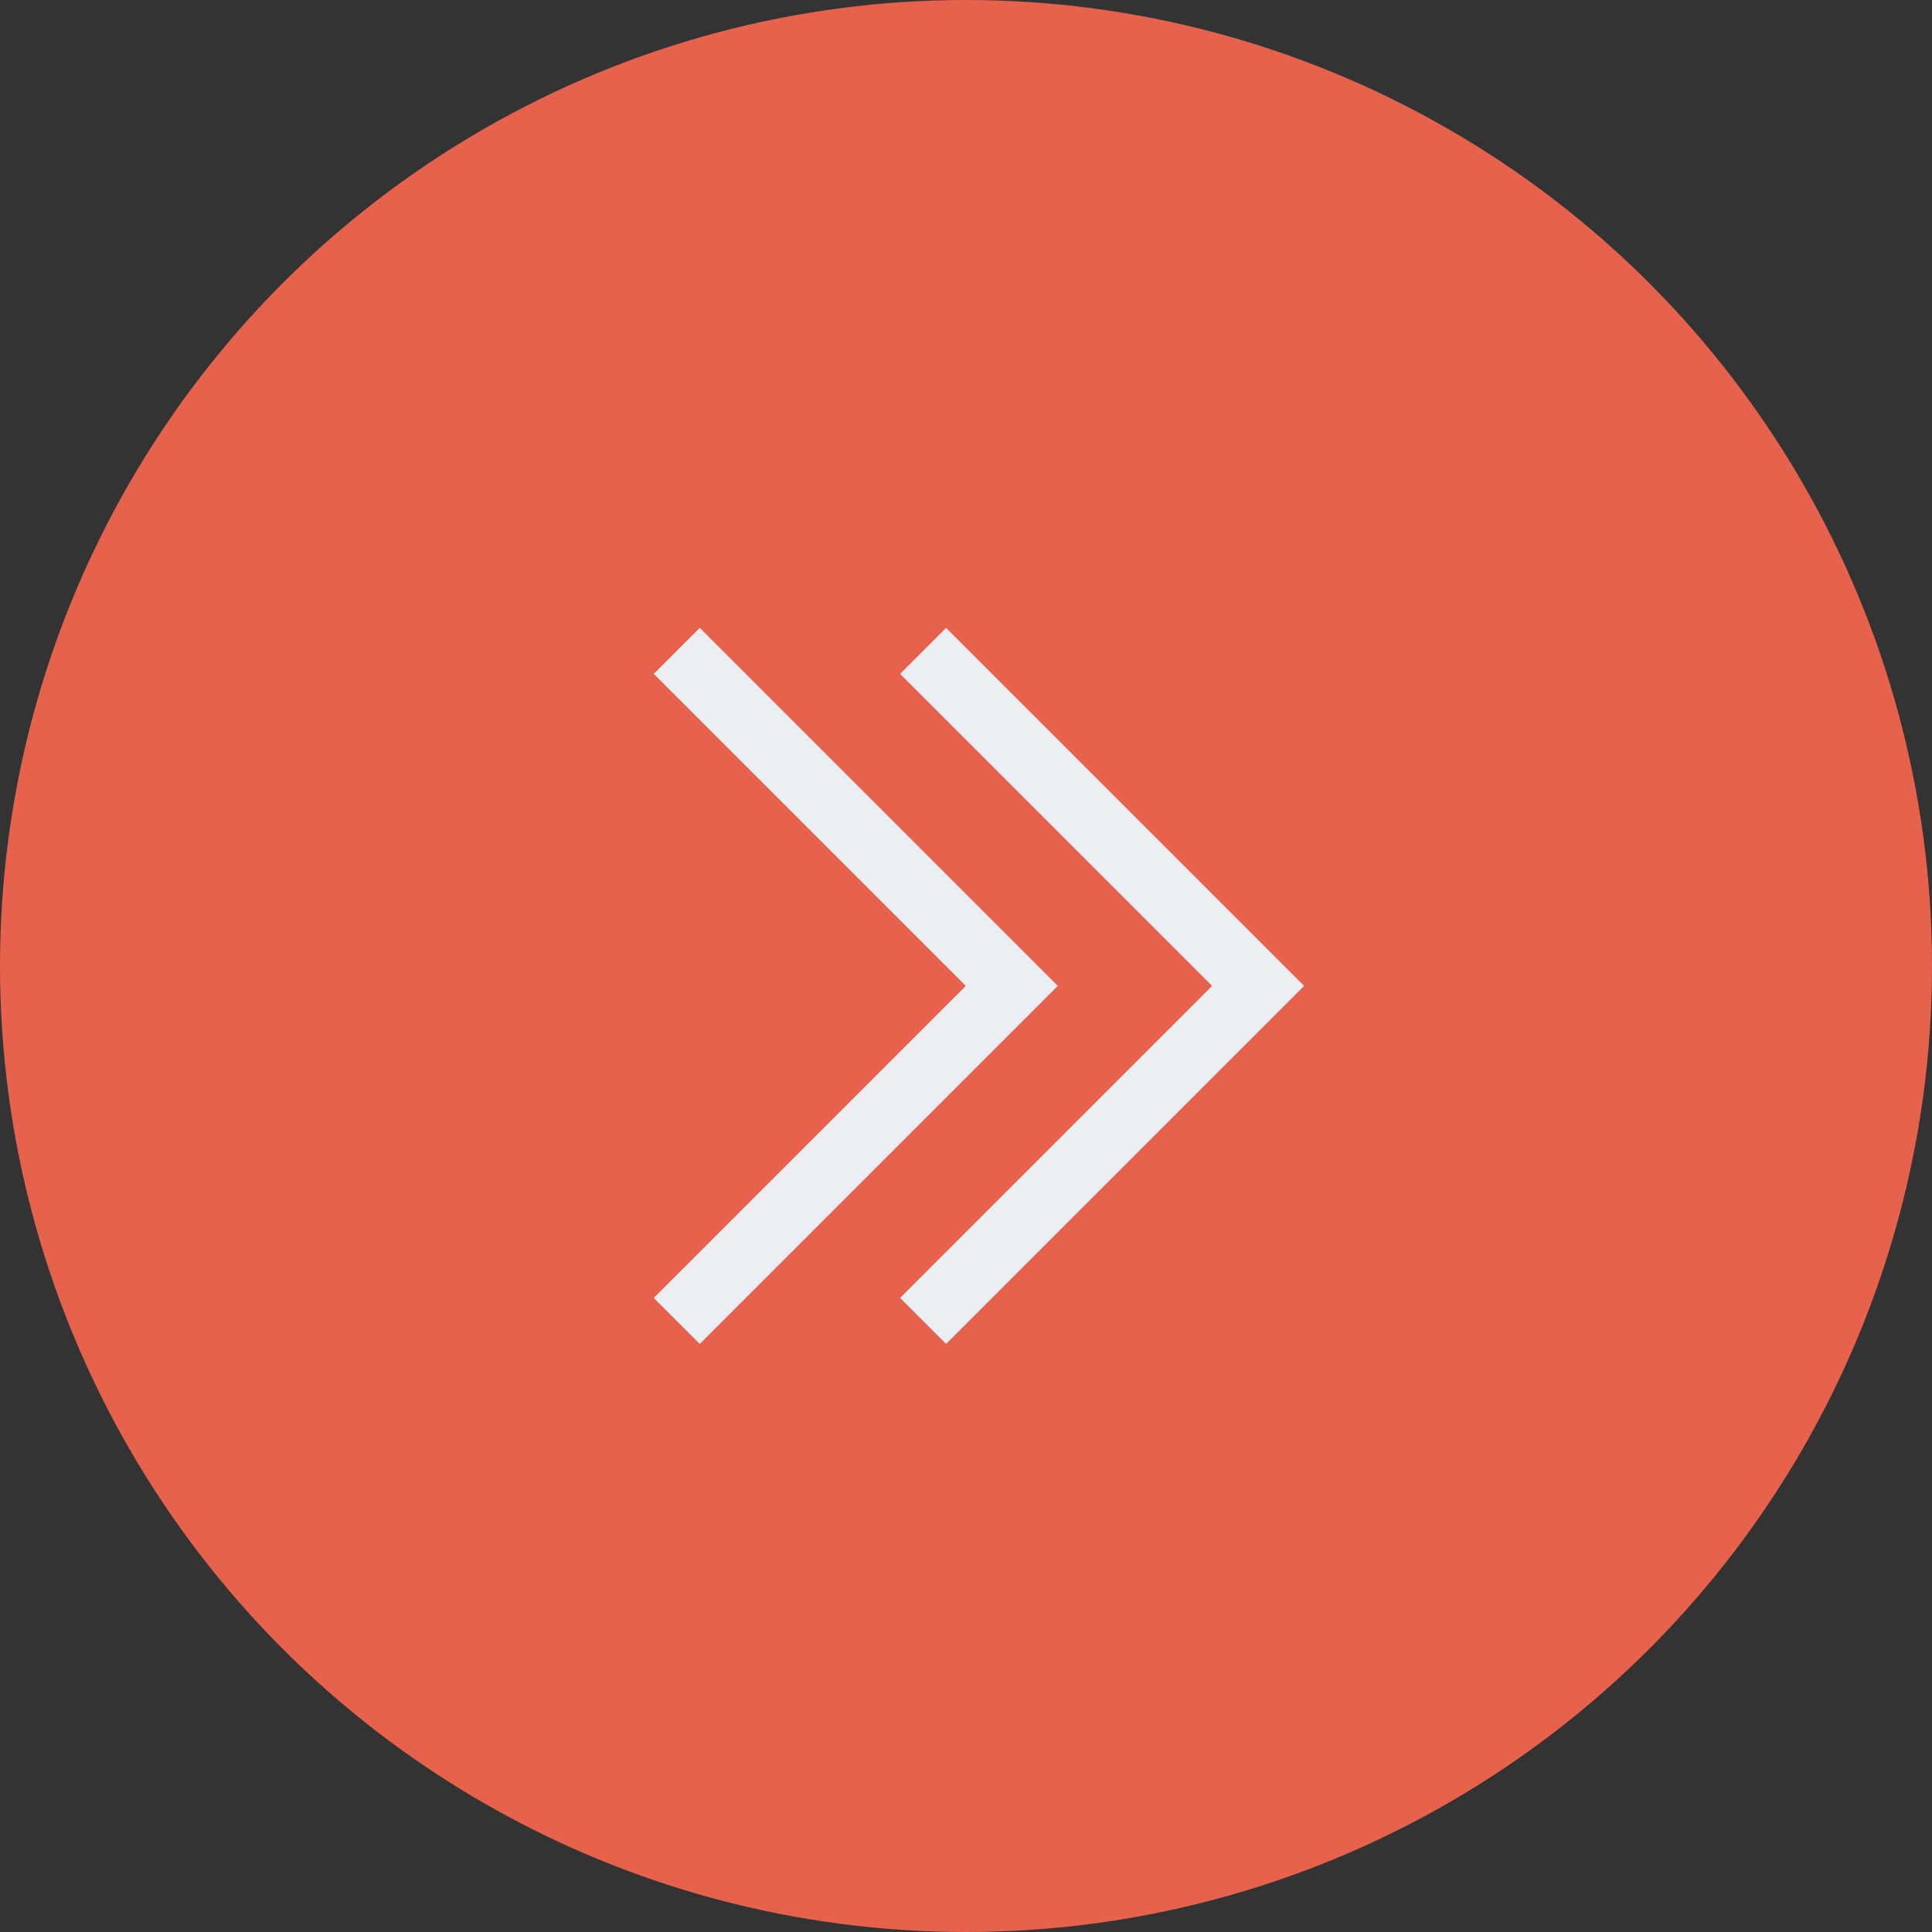 <?xml version="1.0" encoding="UTF-8"?> <svg xmlns="http://www.w3.org/2000/svg" width="40" height="40" viewBox="0 0 40 40" fill="none"><rect x="0" y="0" width="40" height="40" fill="#333333" stroke="none"/> <circle cx="20" cy="20" r="20" transform="matrix(-1 0 0 1 40 0)" fill="#E6624D"></circle> <path d="M19.588 27.824L27 20.412L19.588 13L18.636 13.952L25.096 20.412L18.636 26.872L19.588 27.824ZM14.488 27.824L21.9 20.412L14.488 13L13.536 13.952L19.996 20.412L13.536 26.872L14.488 27.824Z" fill="#EBEFF3"></path> </svg> 